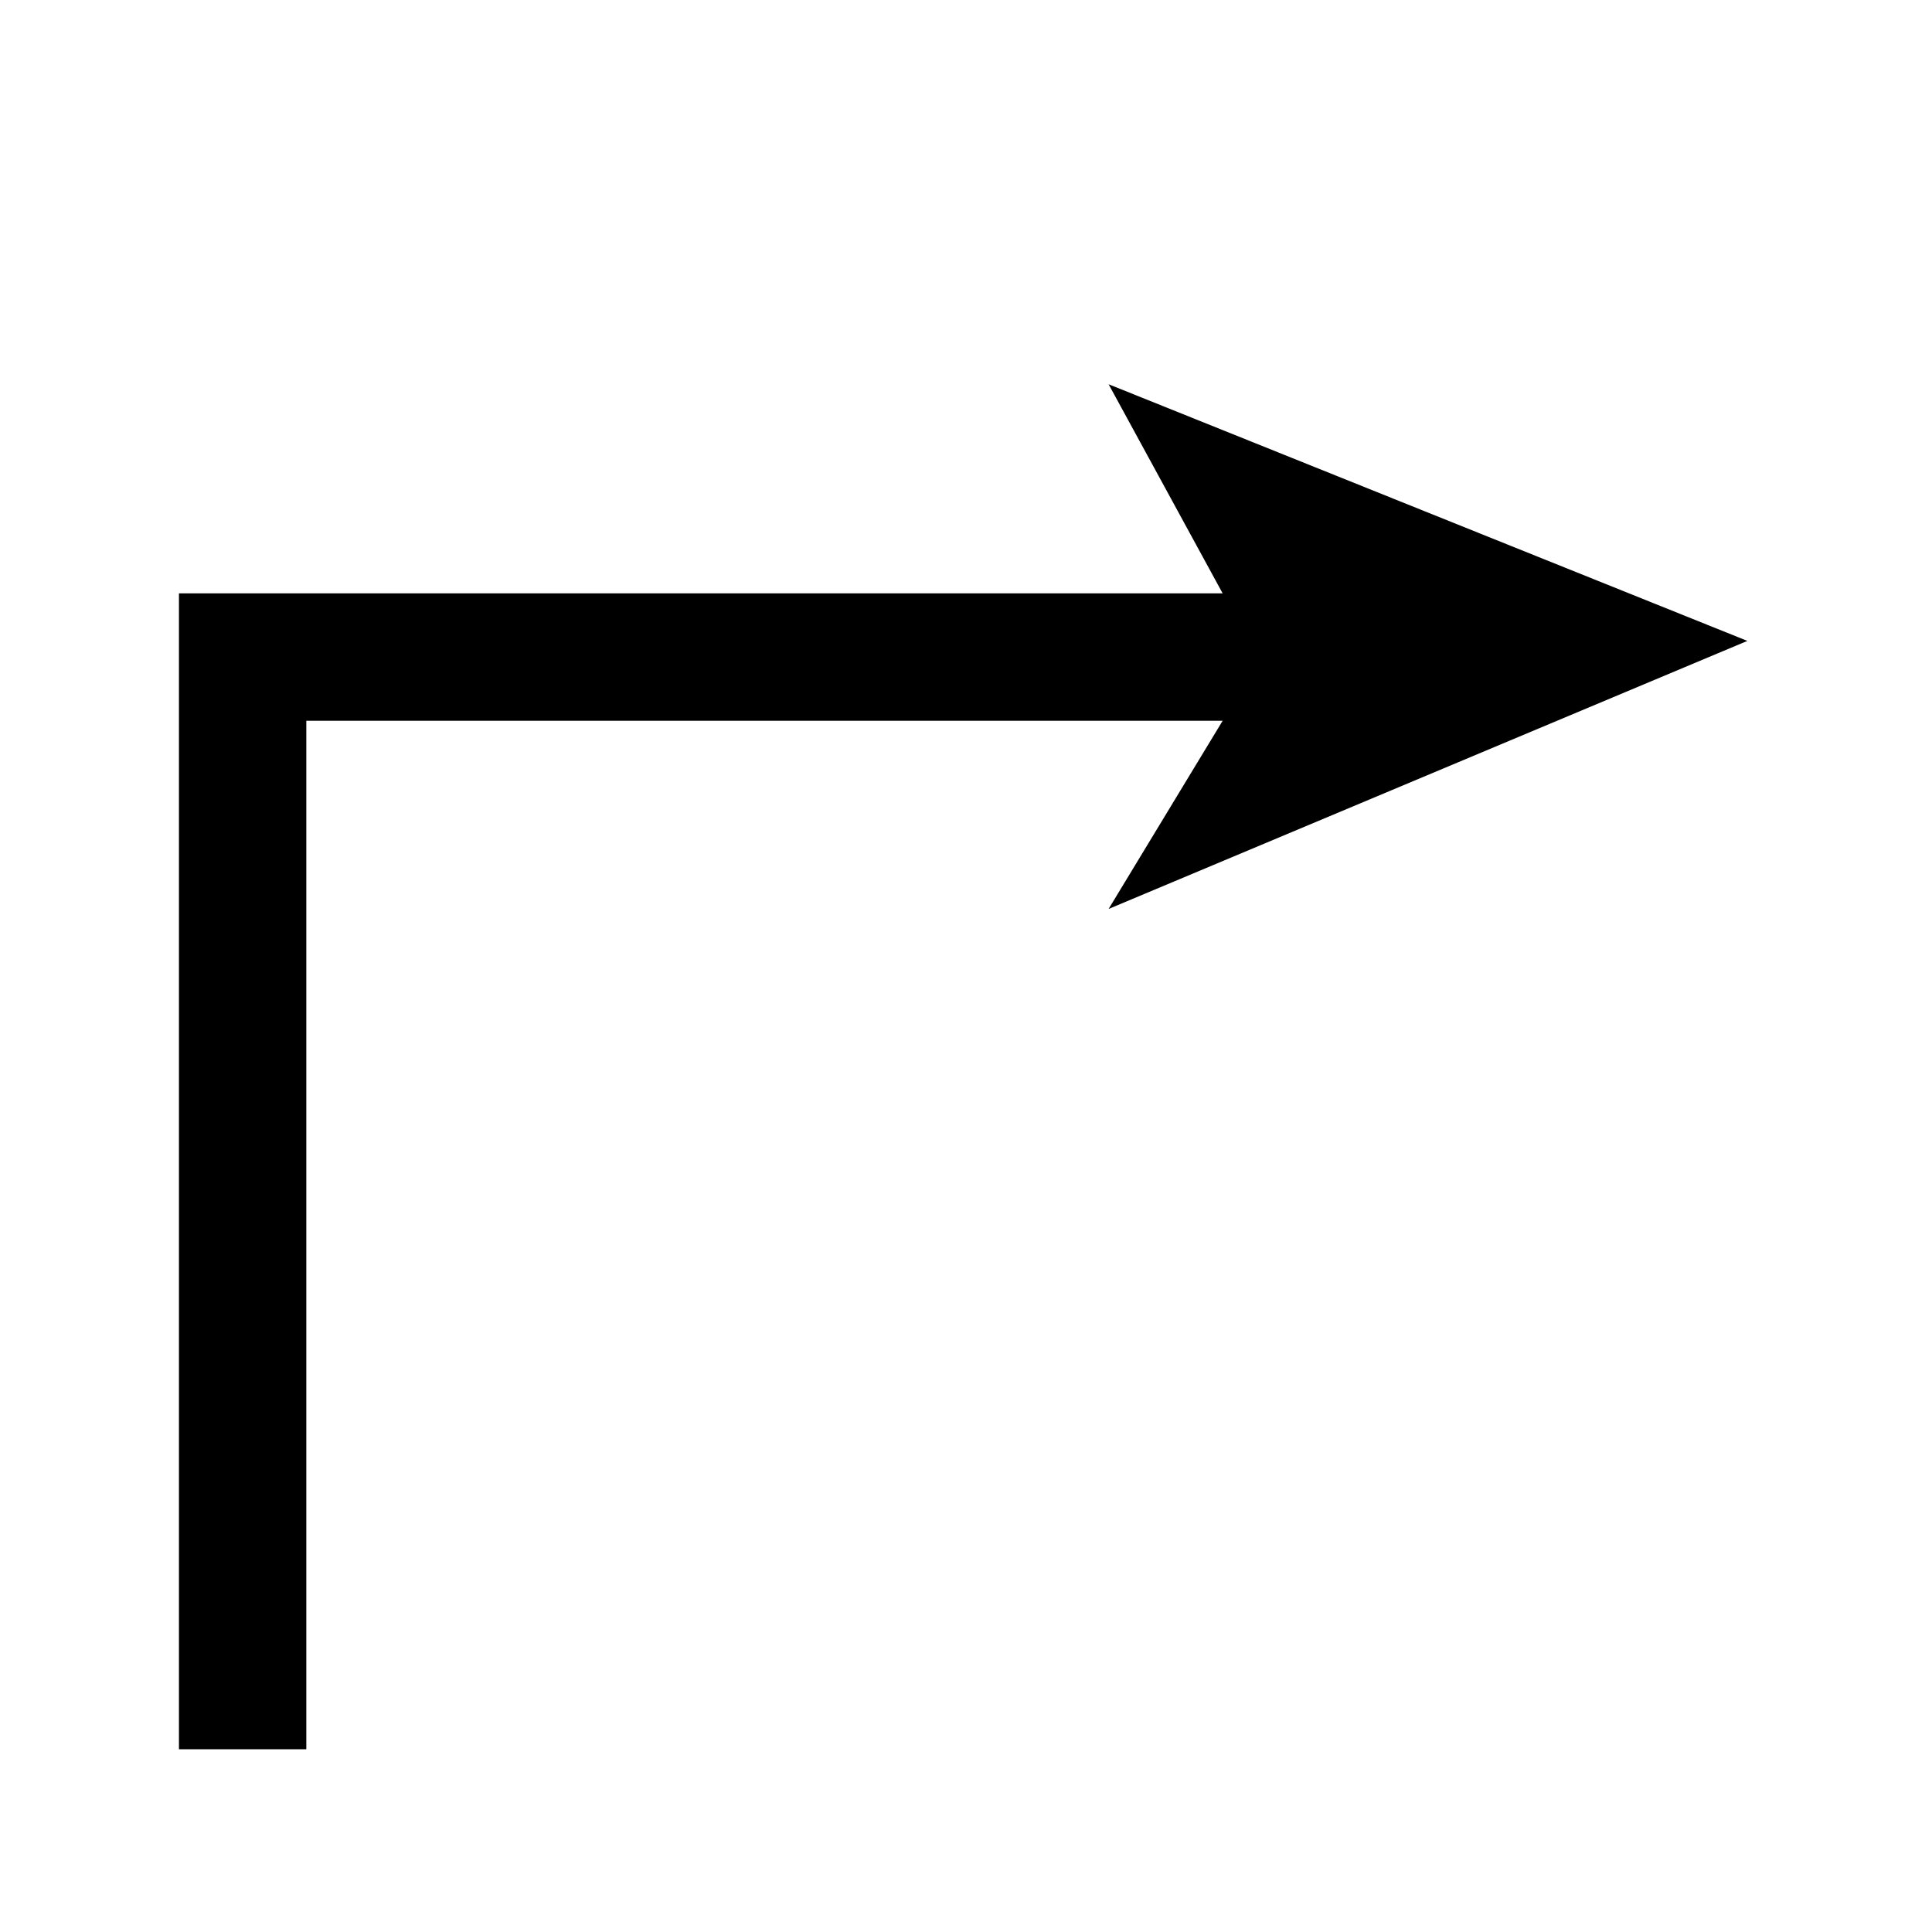<?xml version="1.0" encoding="UTF-8"?>
<!-- Uploaded to: SVG Repo, www.svgrepo.com, Generator: SVG Repo Mixer Tools -->
<svg fill="#000000" width="800px" height="800px" version="1.1" viewBox="144 144 512 512" xmlns="http://www.w3.org/2000/svg">
 <path d="m437.79 245.83 169.28 68.016-169.28 71.035 30.227-49.875h-242.84v272.56h-33.754v-306.32h276.59z"/>
</svg>